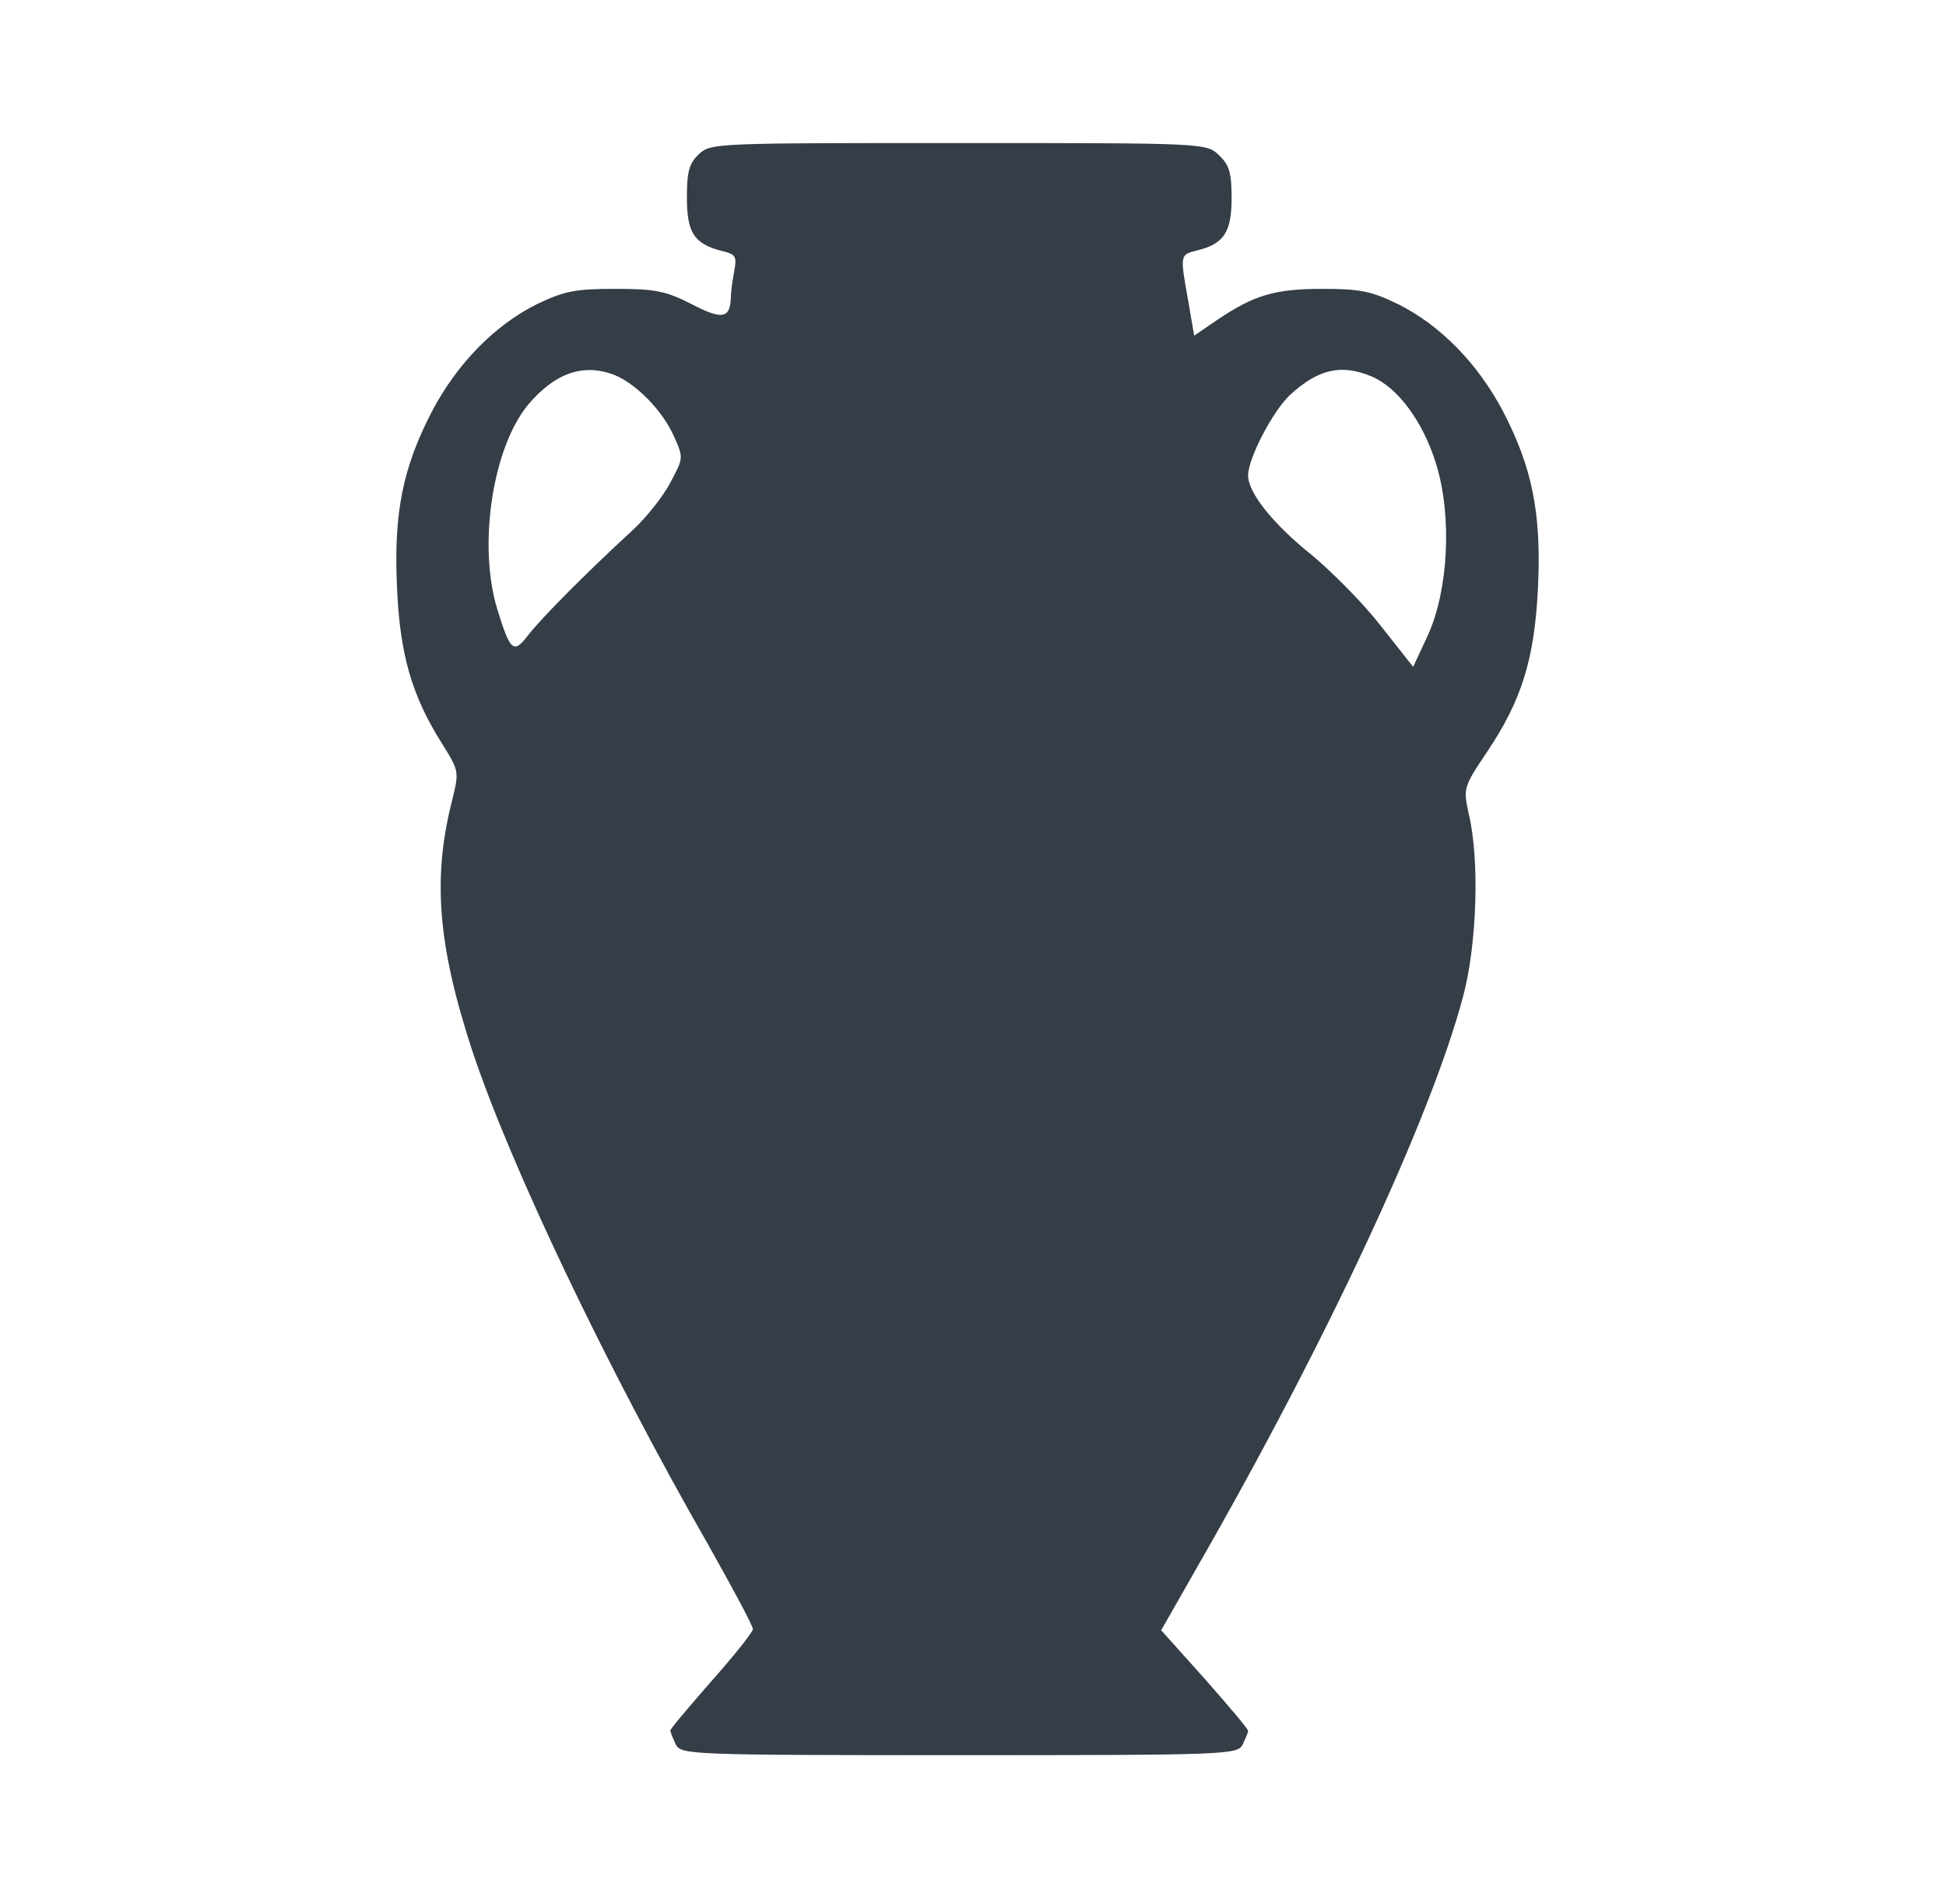 <?xml version="1.0" encoding="UTF-8" standalone="no"?>
<!DOCTYPE svg PUBLIC "-//W3C//DTD SVG 20010904//EN" "http://www.w3.org/TR/2001/REC-SVG-20010904/DTD/svg10.dtd">
<svg version="1.0" xmlns="http://www.w3.org/2000/svg" width="46" height="45" viewBox="0 0 300 346" preserveAspectRatio="xMidYMid meet"><script xmlns=""/>
<g transform="translate(0,346) scale(0.1,-0.1)" fill="#000000" stroke="none">
<path d="M1002 3180 c-18 -17 -22 -32 -22 -79 0 -64 13 -84 63 -97 26 -6 28 -10 23 -37 -3 -16 -6 -37 -6 -46 -1 -40 -15 -43 -71 -14 -47 24 -66 28 -139 28 -73 0 -93 -4 -143 -28 -76 -38 -144 -107 -190 -194 -53 -102 -70 -184 -64 -318 5 -124 27 -199 81 -285 32 -51 32 -52 20 -102 -37 -142 -27 -266 36 -458 70 -210 244 -575 429 -898 44 -78 81 -147 81 -153 0 -5 -34 -48 -75 -94 -41 -47 -75 -87 -75 -90 0 -4 5 -15 10 -26 10 -18 27 -19 515 -19 488 0 505 1 515 19 5 11 10 22 10 25 0 4 -36 46 -79 95 l-79 88 65 114 c237 413 426 819 484 1039 25 94 30 248 10 331 -10 46 -10 48 33 112 64 95 87 171 93 302 6 134 -11 216 -64 318 -46 87 -114 156 -190 194 -49 24 -70 28 -138 28 -86 0 -124 -11 -192 -57 l-41 -28 -11 64 c-15 84 -15 83 17 91 48 12 62 33 62 95 0 46 -4 60 -23 78 -23 22 -25 22 -473 22 -439 0 -451 0 -472 -20z m-155 -401 c39 -15 88 -64 109 -111 18 -40 18 -40 -6 -85 -13 -25 -44 -64 -69 -87 -84 -77 -167 -161 -190 -191 -26 -34 -32 -29 -56 49 -35 116 -8 292 56 370 49 58 100 76 156 55z m1377 -3 c48 -20 94 -82 118 -160 29 -95 22 -228 -15 -310 l-27 -58 -60 76 c-32 41 -89 98 -124 127 -70 56 -116 113 -116 145 0 31 45 117 76 146 51 47 93 57 148 34z" fill="#353D47"/>
</g>
</svg>
